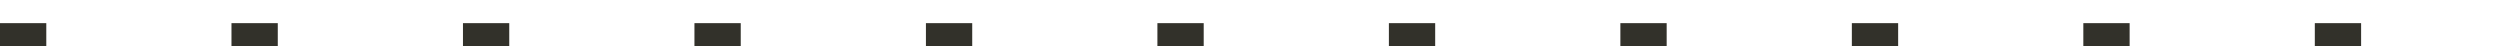 <?xml version="1.0" encoding="utf-8"?>
<svg xmlns="http://www.w3.org/2000/svg" fill="none" height="100%" overflow="visible" preserveAspectRatio="none" style="display: block;" viewBox="0 0 54 1" width="100%">
<line id="dotted line" stroke="#32312A" stroke-dasharray="1 4" stroke-width="0.5" x2="54" y1="0.75" y2="0.75"/>
</svg>